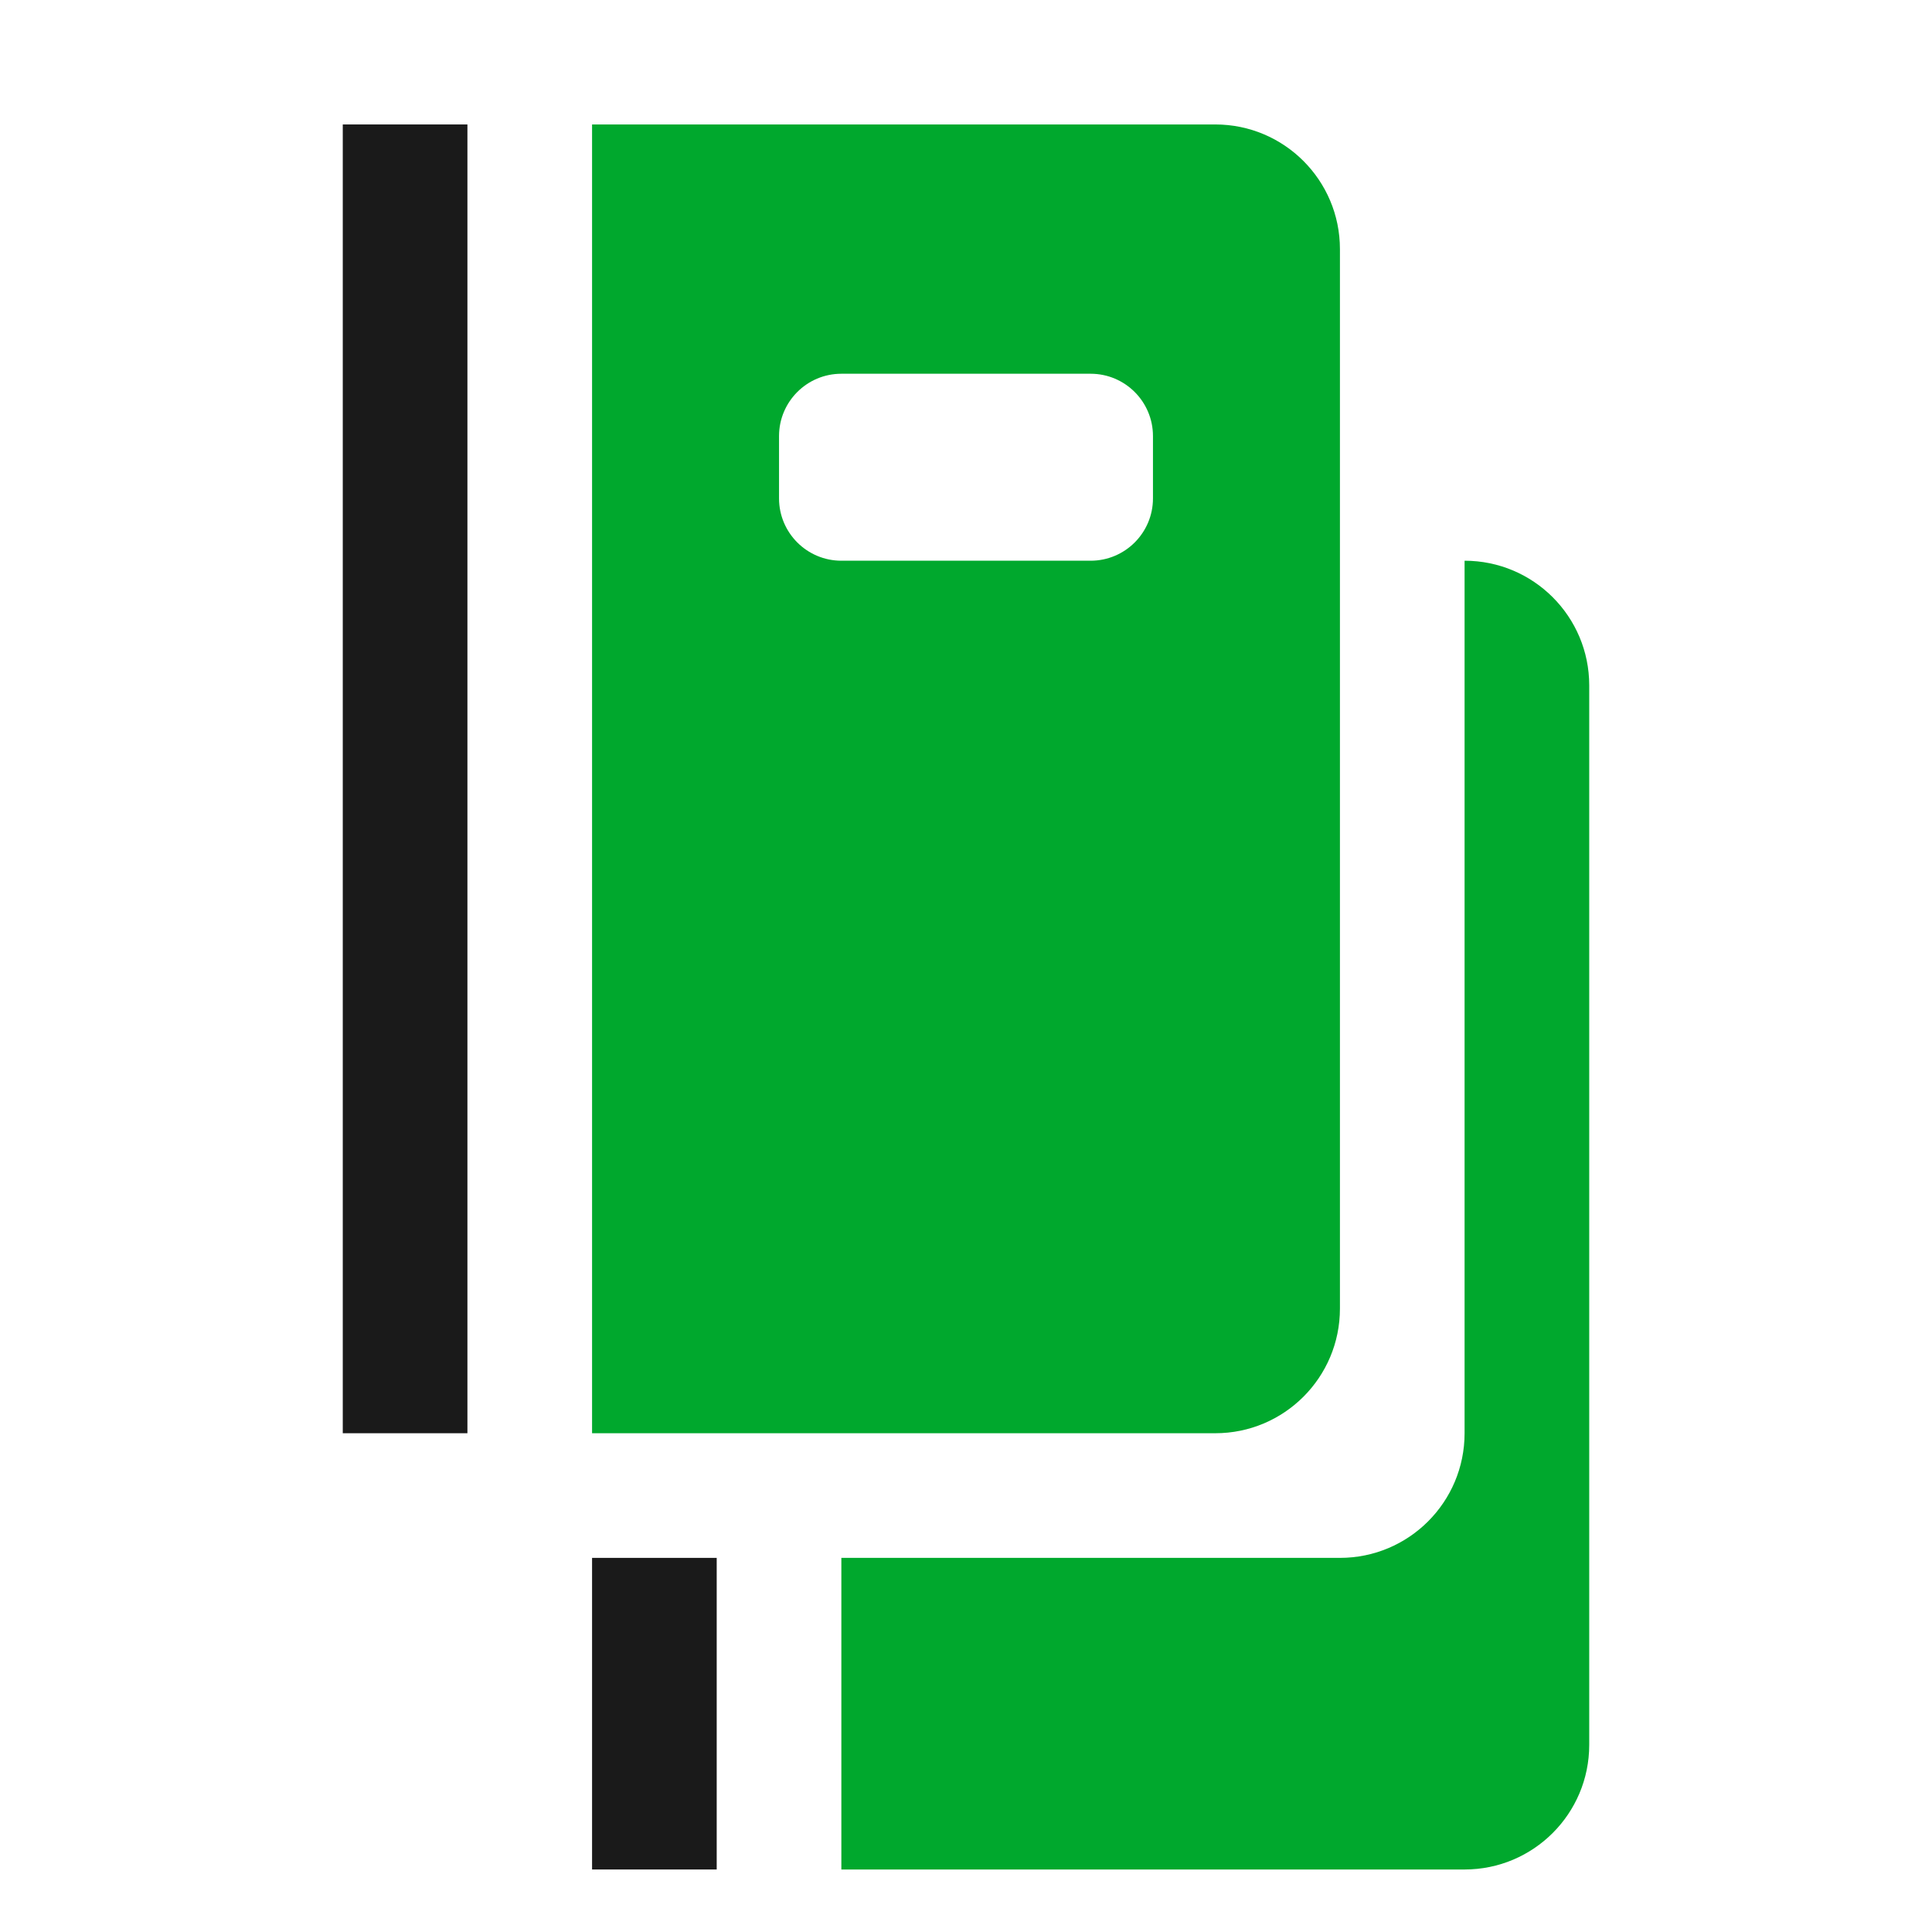 <svg width="31" height="31" viewBox="0 0 31 31" fill="none" xmlns="http://www.w3.org/2000/svg">
<path d="M5.5 1.997H7.5V22.997H5.5V1.997Z" fill="#1A1A1A"/>
<path fill-rule="evenodd" clip-rule="evenodd" d="M19.5 1.997H9.5V22.997H19.5C20.605 22.997 21.5 22.102 21.5 20.997V3.997C21.5 2.893 20.605 1.997 19.5 1.997ZM13.5 5.997C12.948 5.997 12.5 6.445 12.5 6.997V7.997C12.5 8.549 12.948 8.997 13.5 8.997H17.5C18.052 8.997 18.5 8.549 18.5 7.997V6.997C18.5 6.445 18.052 5.997 17.5 5.997H13.5Z" fill="#00A82D"/>
<path d="M9.5 24.997H11.5V29.997H9.5V24.997Z" fill="#1A1A1A"/>
<path fill-rule="evenodd" clip-rule="evenodd" d="M13.5 24.997H21.5C22.605 24.997 23.5 24.102 23.5 22.997L23.5 8.997C24.605 8.997 25.5 9.893 25.5 10.997V27.997C25.5 29.102 24.605 29.997 23.5 29.997H13.5V24.997Z" fill="#00A82D"/>
</svg>
